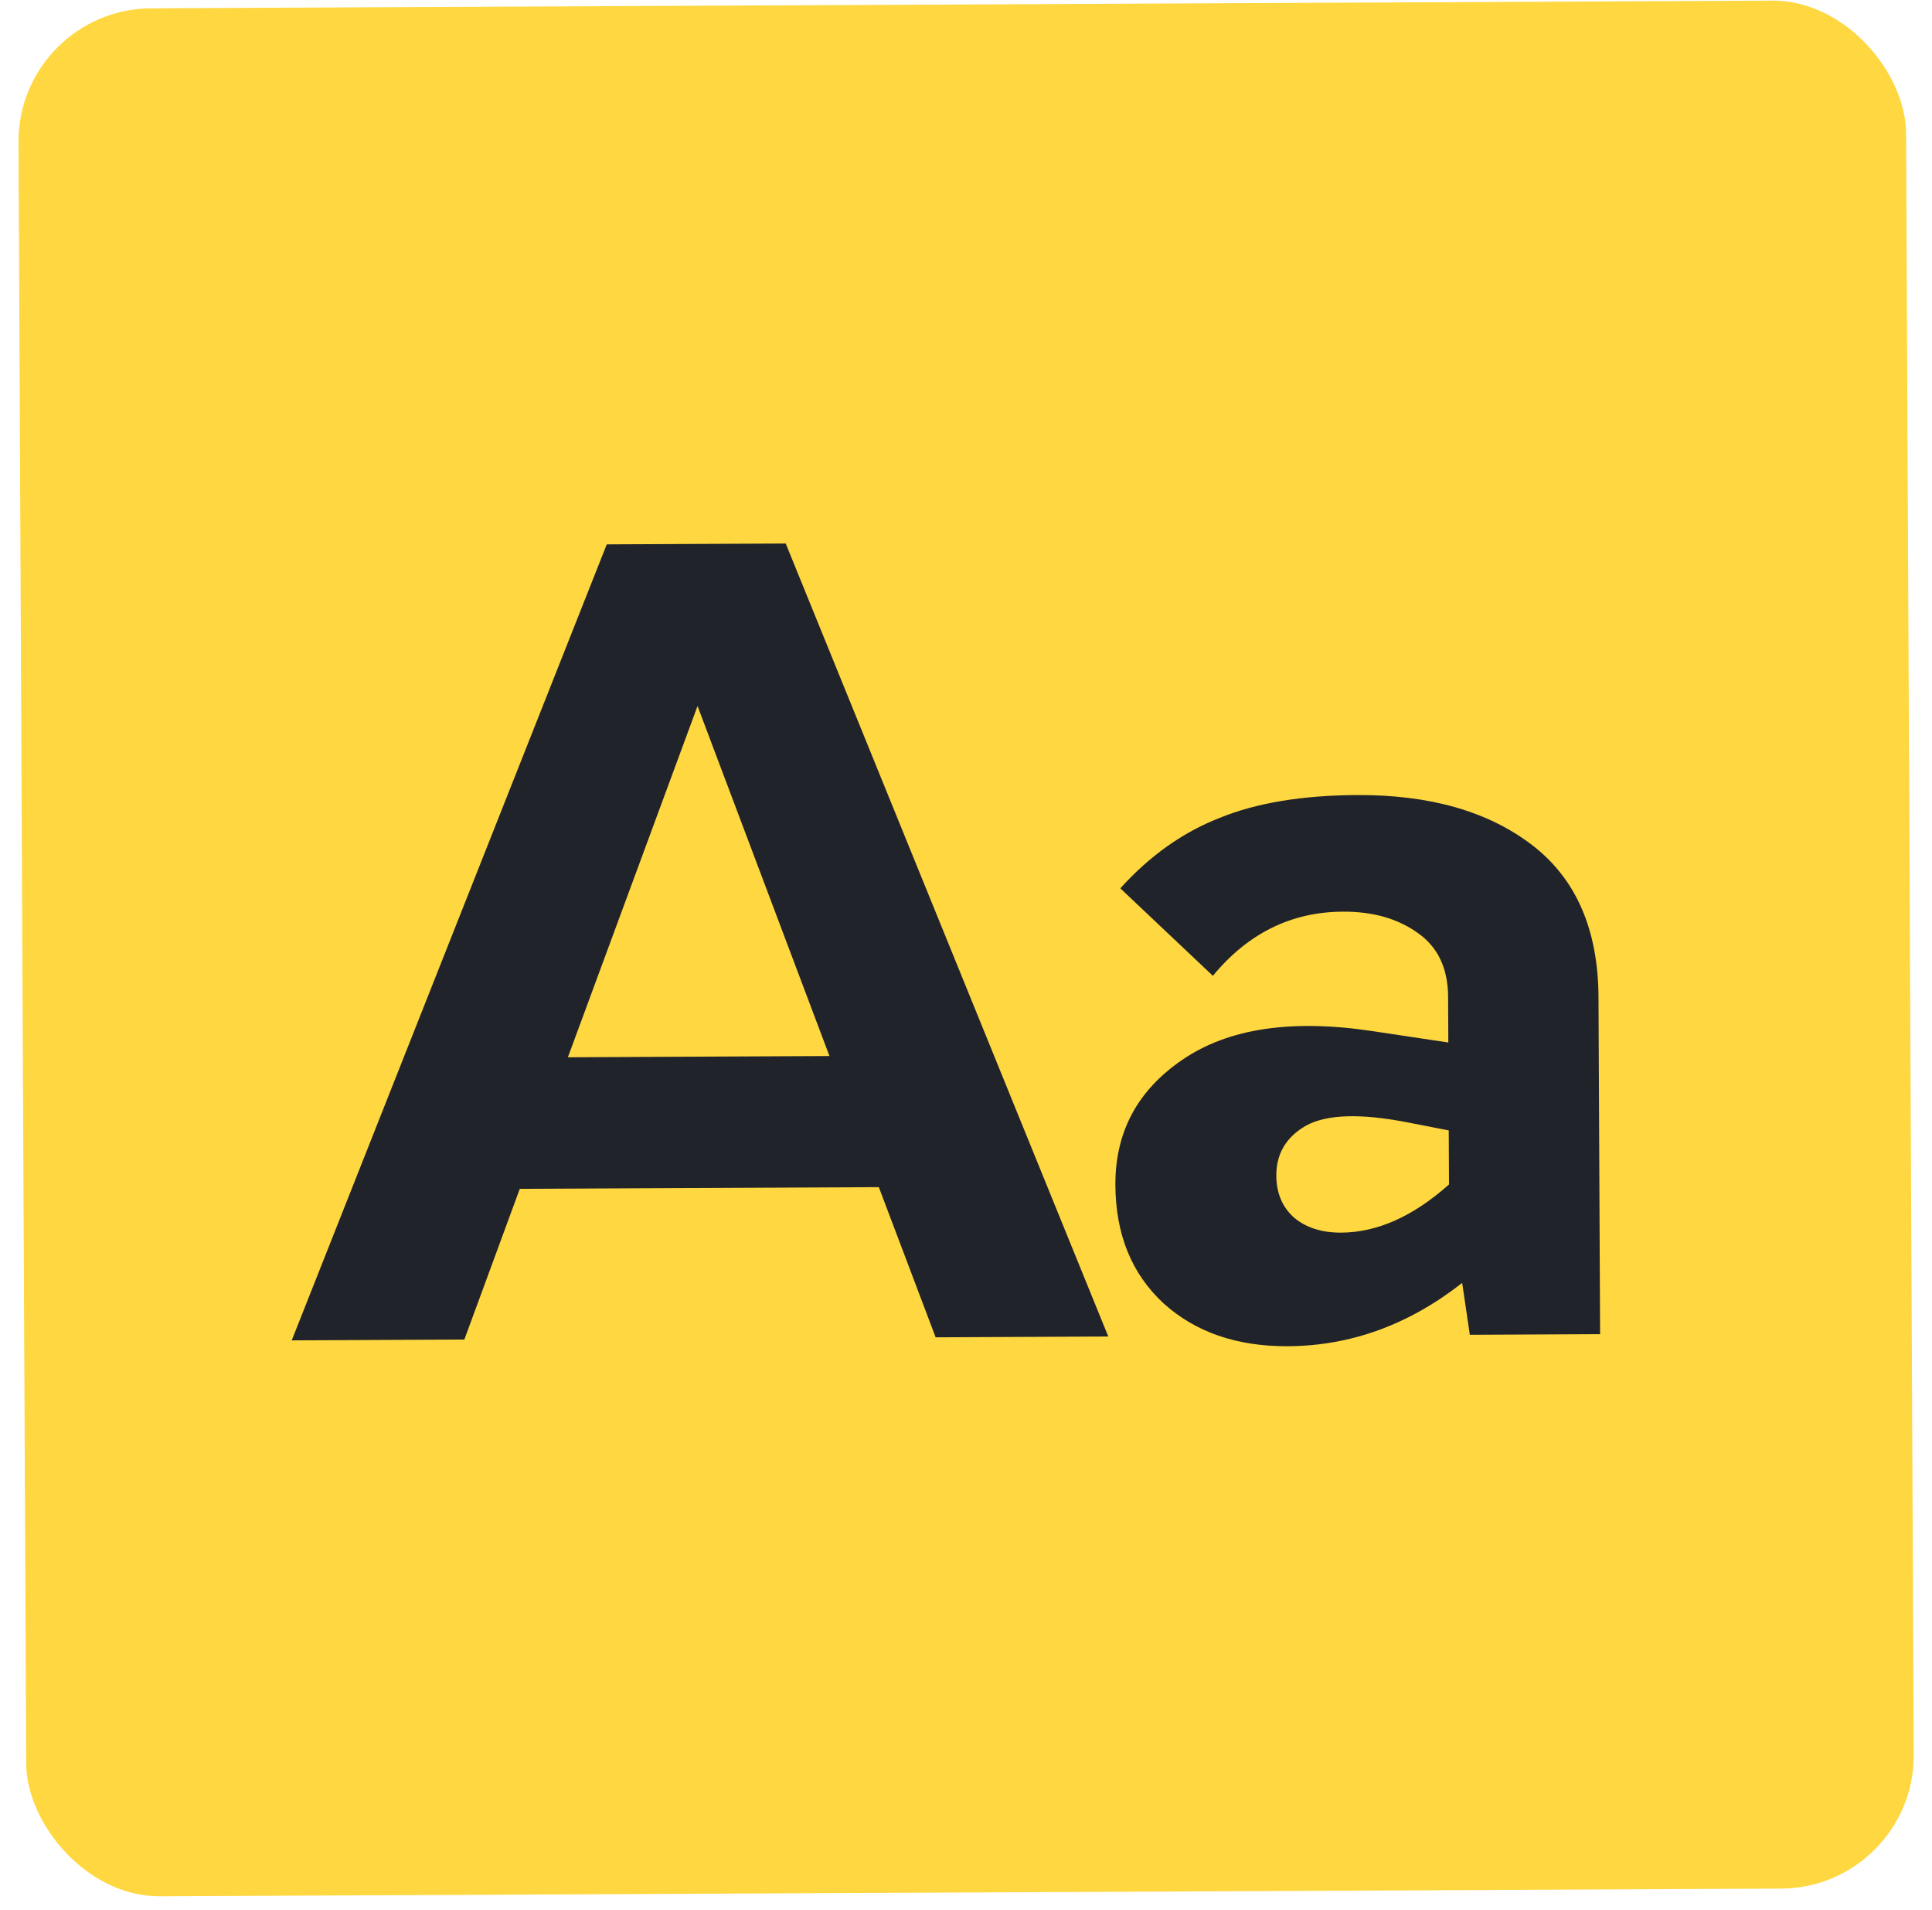 <svg width="87" height="86" viewBox="0 0 87 86" fill="none" xmlns="http://www.w3.org/2000/svg">
<rect x="0.805" y="0.403" width="85" height="85" rx="6" transform="rotate(-0.272 0.805 0.403)" fill="#FFD740"/>
<path d="M42.133 60.208L39.574 53.447L23.406 53.524L20.91 60.308L13.137 60.345L27.323 24.508L35.382 24.47L49.907 60.171L42.133 60.208ZM25.572 47.6L37.352 47.544L31.411 31.786L25.572 47.6ZM61.113 35.794C64.388 35.779 67.014 36.529 68.993 38.046C70.971 39.563 71.968 41.848 71.982 44.9L72.054 60.066L66.188 60.094L65.843 57.758C63.435 59.646 60.817 60.596 57.987 60.609C55.698 60.62 53.835 59.977 52.398 58.681C50.961 57.352 50.237 55.575 50.227 53.349C50.215 50.965 51.224 49.084 53.252 47.707C55.312 46.298 58.172 45.871 61.831 46.426L65.219 46.935L65.21 44.884C65.204 43.581 64.738 42.613 63.813 41.982C62.919 41.35 61.805 41.037 60.47 41.044C58.149 41.055 56.198 42.018 54.617 43.933L50.449 39.994C51.778 38.525 53.267 37.469 54.917 36.825C56.568 36.15 58.633 35.806 61.113 35.794ZM57.474 52.933C57.478 53.728 57.751 54.363 58.294 54.837C58.836 55.28 59.537 55.499 60.395 55.495C62.017 55.487 63.635 54.764 65.25 53.326L65.238 50.893L63.329 50.521C61.228 50.117 59.718 50.172 58.799 50.685C57.911 51.198 57.469 51.948 57.474 52.933Z" fill="#20232A"/>
</svg>
